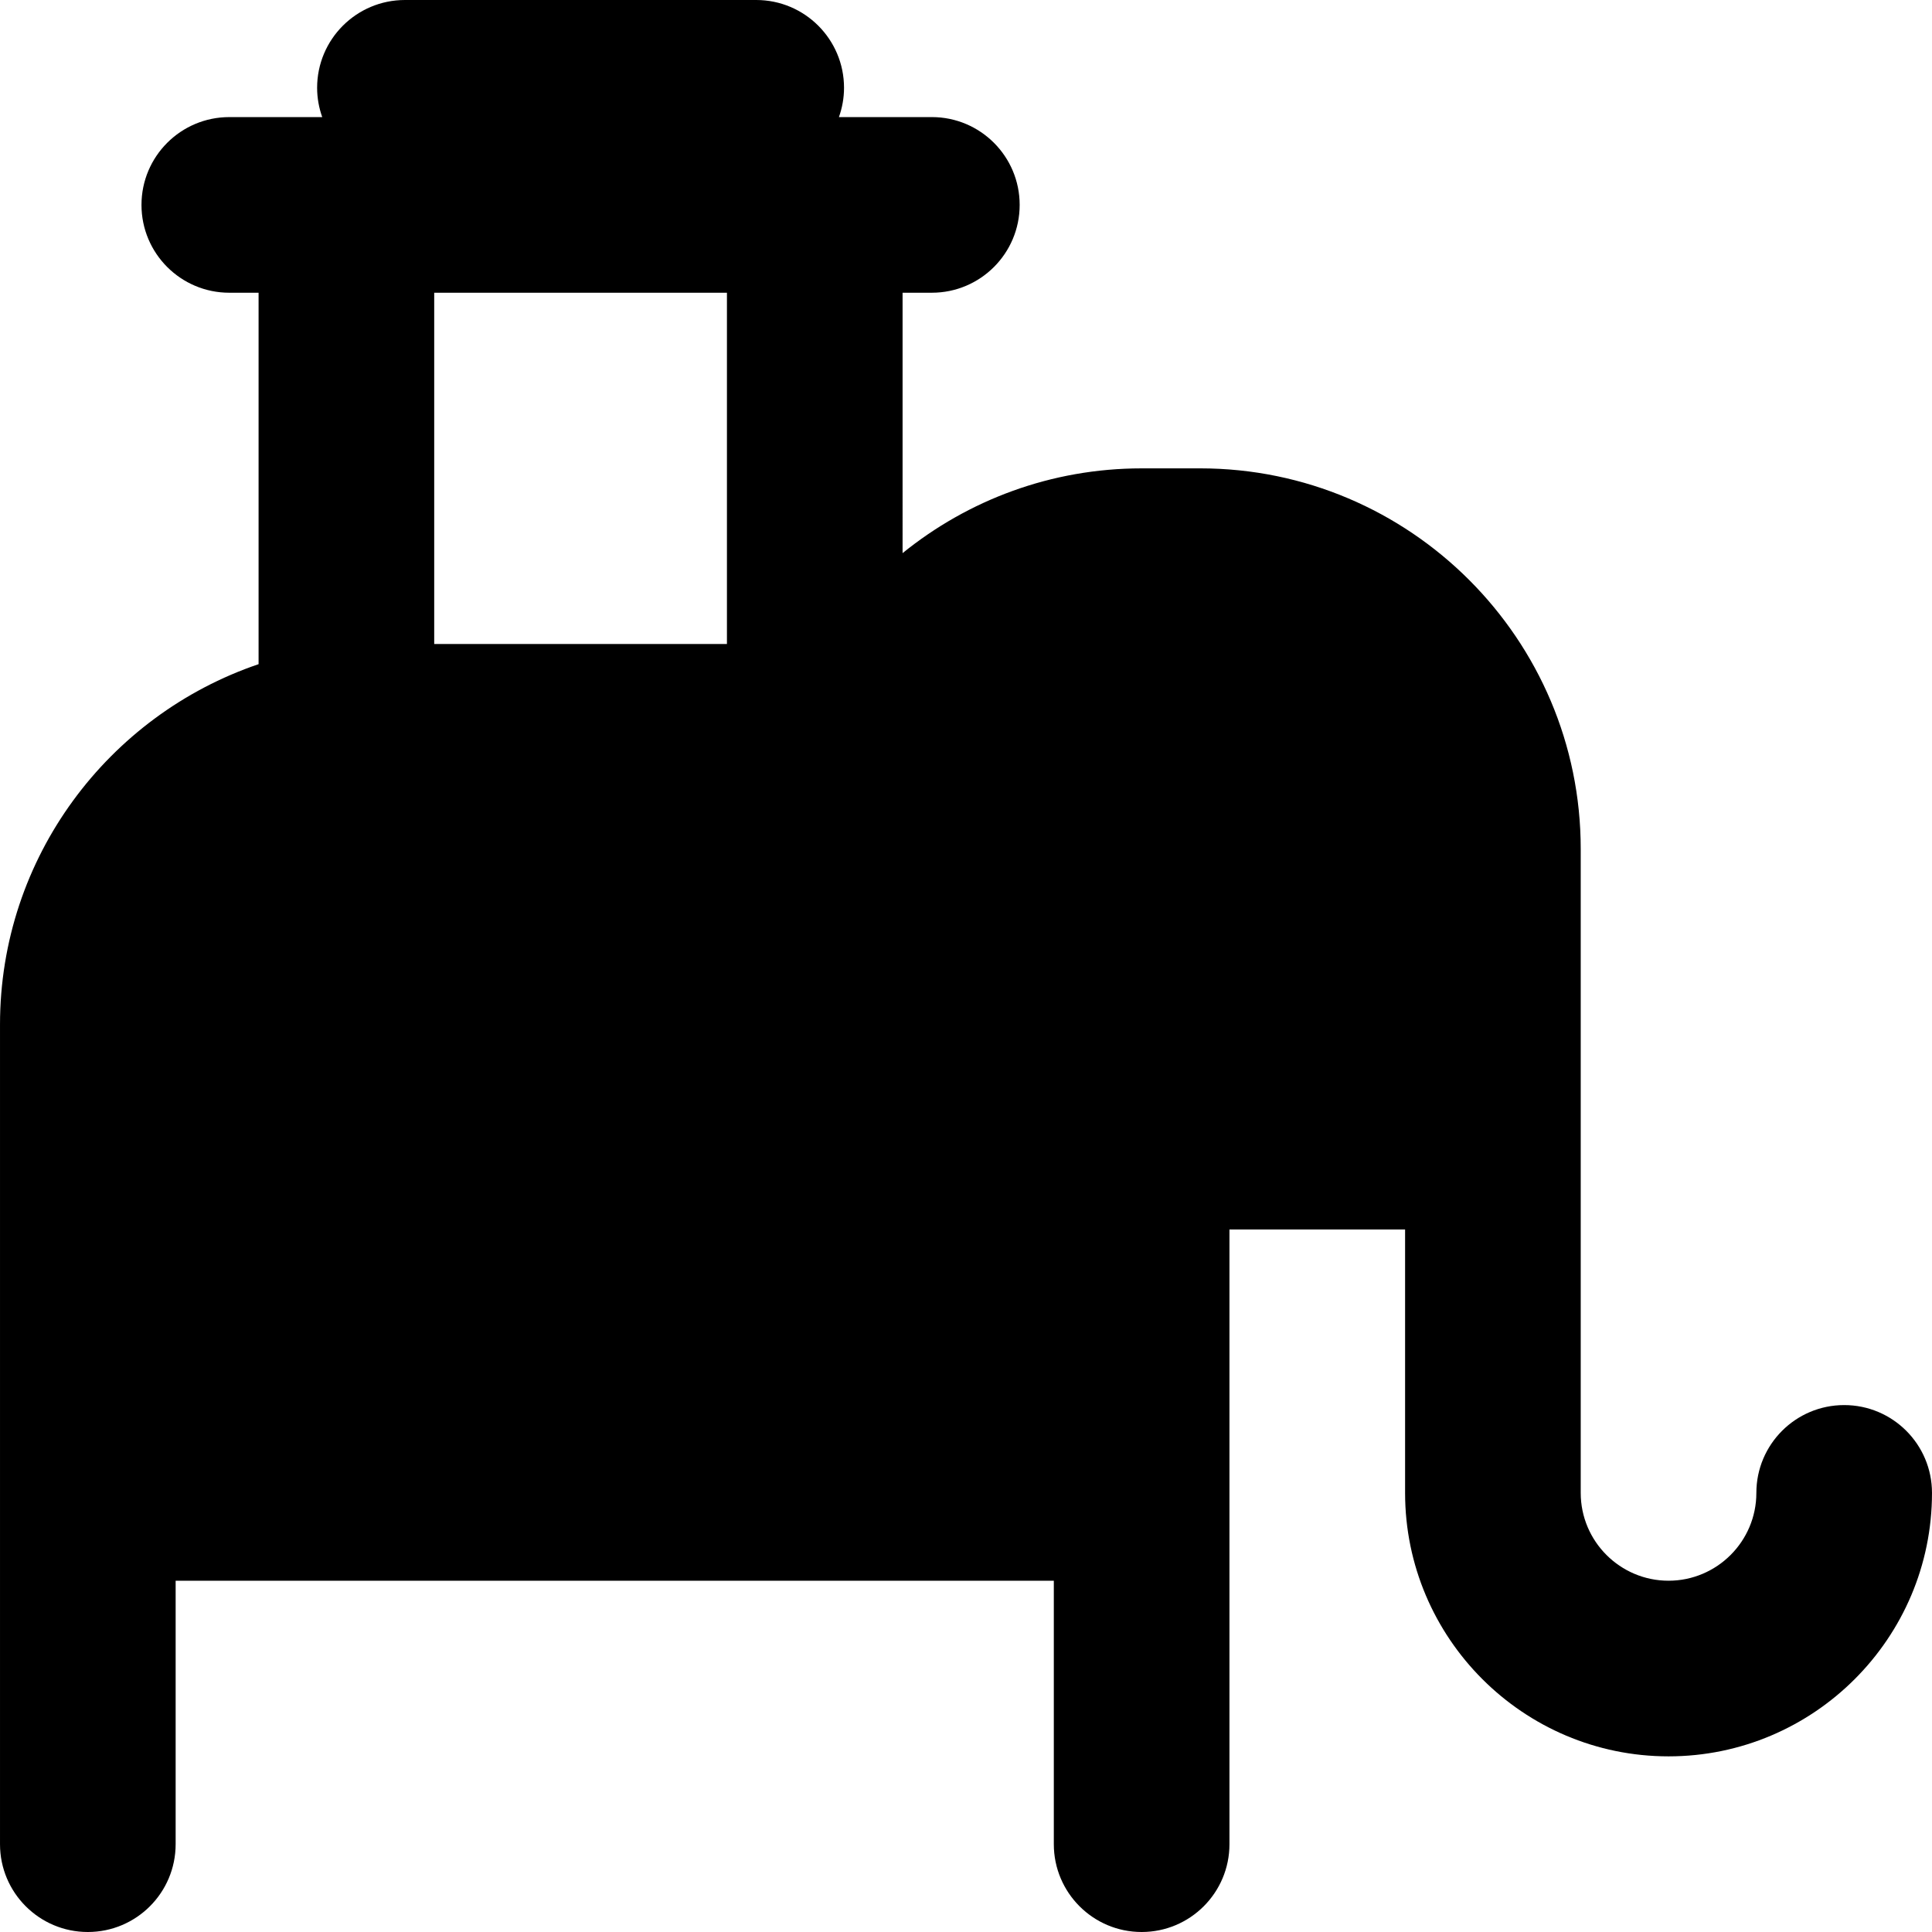 <?xml version="1.0" encoding="iso-8859-1"?>
<!-- Uploaded to: SVG Repo, www.svgrepo.com, Generator: SVG Repo Mixer Tools -->
<svg fill="#000000" height="800px" width="800px" version="1.1" id="Layer_1" xmlns="http://www.w3.org/2000/svg" xmlns:xlink="http://www.w3.org/1999/xlink" 
	 viewBox="0 0 512 512" xml:space="preserve">
<g>
	<g>
		<path d="M488.726,372.361c-12.853,0-23.273,10.42-23.273,23.273c0,12.834-10.44,23.273-23.273,23.273
			c-12.834,0-23.273-10.439-23.273-23.273v-93.09v-77.575c0-55.608-45.24-100.848-100.849-100.848l-15.513,0.002
			c-23.983,0-46.025,8.429-63.354,22.463V77.575h7.758c12.853,0,23.273-10.42,23.273-23.273c0-12.853-10.42-23.273-23.273-23.273
			h-24.626c0.861-2.428,1.353-5.033,1.353-7.758C223.676,10.42,213.256,0,200.403,0h-93.09C94.46,0,84.04,10.42,84.04,23.273
			c0,2.724,0.492,5.329,1.353,7.758H60.768c-12.853,0-23.273,10.42-23.273,23.273c0,12.853,10.42,23.273,23.273,23.273h7.758v98.435
			c-39.795,13.506-68.524,51.201-68.524,95.503v31.03v93.09v93.093C0.002,501.58,10.421,512,23.274,512
			c12.853,0,23.273-10.42,23.273-23.273v-69.821h232.726v69.821c0,12.853,10.42,23.273,23.273,23.273s23.273-10.42,23.273-23.273
			v-93.093v-69.818h46.545v69.818c0,38.499,31.319,69.818,69.818,69.818c38.497,0,69.818-31.319,69.818-69.818
			C511.998,382.781,501.578,372.361,488.726,372.361z M192.646,170.666h-77.575v-93.09h77.575V170.666z"/>
	</g>
</g>
</svg>